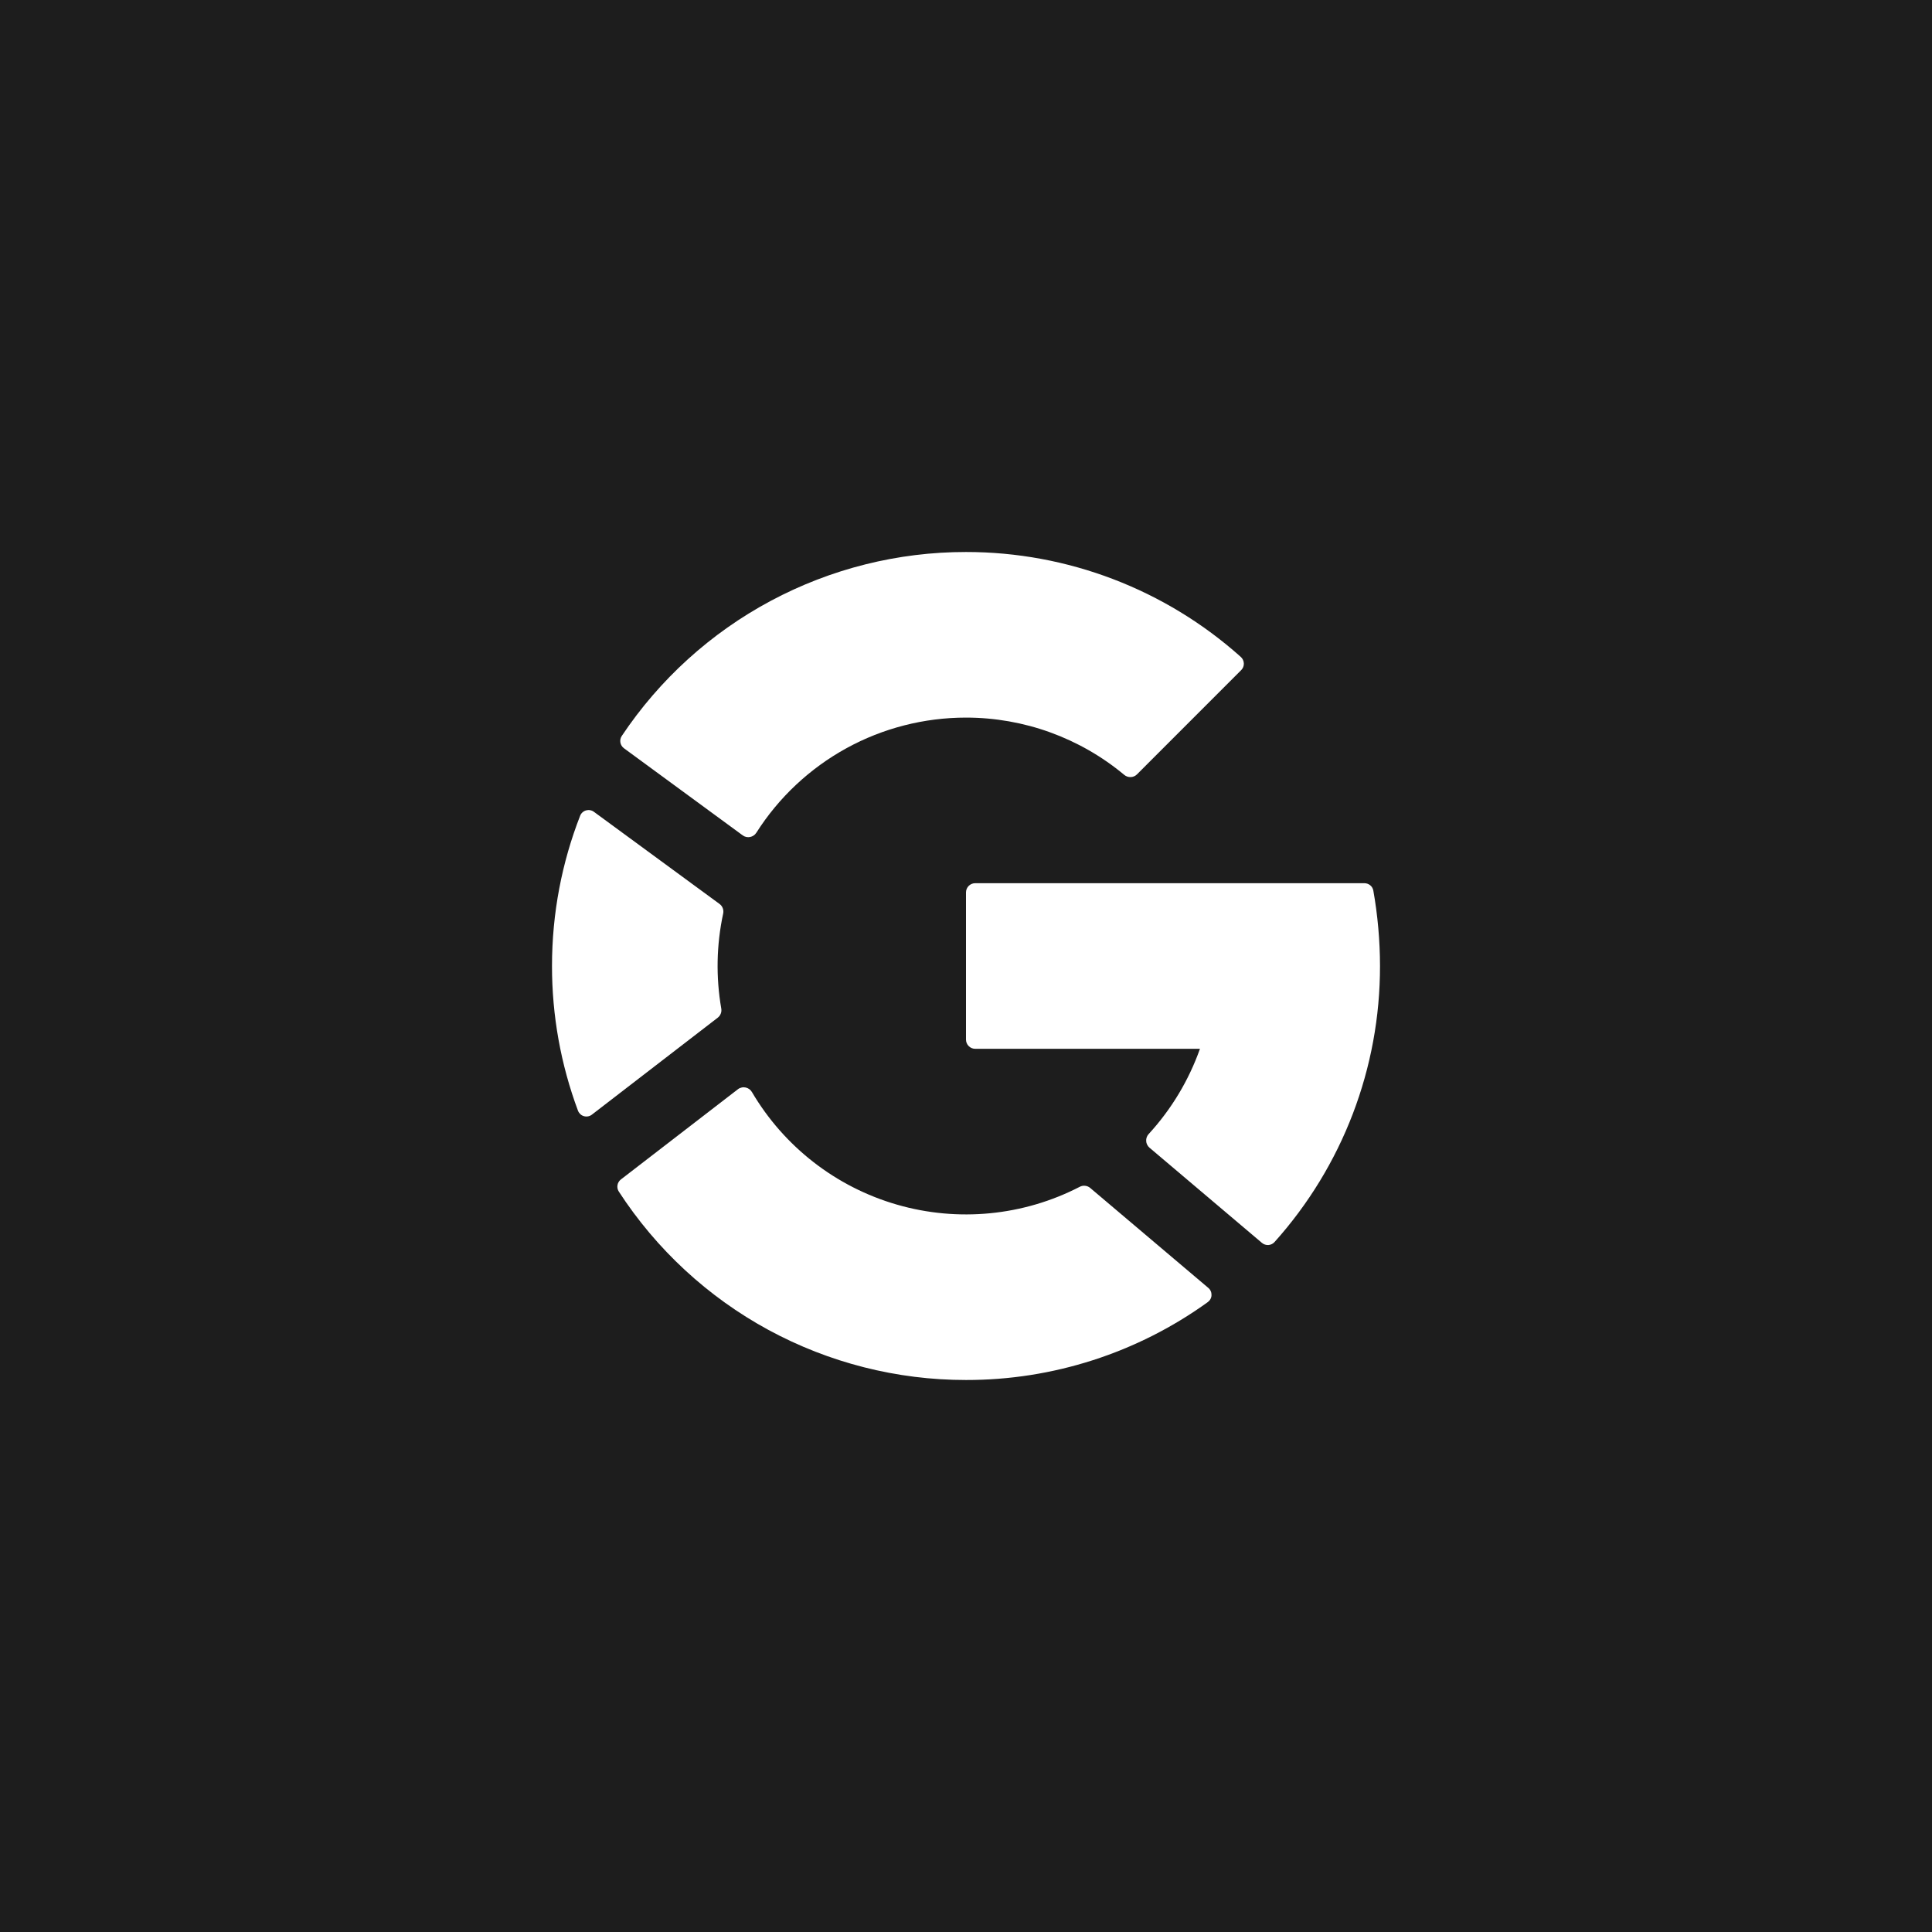 <svg width="42" height="42" viewBox="0 0 42 42" fill="none" xmlns="http://www.w3.org/2000/svg">
<rect width="42" height="42" fill="#1D1D1D"/>
<path d="M29.66 19.2C29.756 19.2 29.839 19.267 29.855 19.361C29.949 19.887 30 20.453 30 21C30.003 23.215 29.186 25.352 27.707 27.001C27.673 27.039 27.625 27.062 27.574 27.066C27.523 27.069 27.472 27.052 27.433 27.019L24.988 24.949C24.967 24.931 24.95 24.909 24.938 24.884C24.925 24.859 24.918 24.832 24.917 24.804C24.915 24.776 24.919 24.748 24.929 24.722C24.938 24.696 24.953 24.672 24.972 24.652C25.464 24.116 25.843 23.486 26.086 22.8H21.2C21.147 22.8 21.096 22.779 21.059 22.741C21.021 22.704 21 22.653 21 22.6V19.4C21 19.29 21.09 19.2 21.2 19.2H29.66ZM23.473 25.8C23.509 25.781 23.549 25.773 23.59 25.778C23.63 25.782 23.668 25.798 23.699 25.824L26.267 27.997C26.29 28.016 26.308 28.04 26.32 28.067C26.333 28.095 26.338 28.124 26.337 28.154C26.337 28.184 26.329 28.213 26.315 28.239C26.301 28.266 26.281 28.288 26.257 28.306C24.727 29.41 22.887 30.003 21 30C19.5 30.001 18.024 29.626 16.705 28.911C15.387 28.195 14.269 27.161 13.452 25.903C13.425 25.861 13.415 25.811 13.424 25.762C13.432 25.714 13.459 25.67 13.498 25.64L16.043 23.678C16.066 23.66 16.093 23.648 16.122 23.642C16.15 23.635 16.18 23.635 16.208 23.641C16.237 23.647 16.264 23.659 16.288 23.676C16.311 23.693 16.331 23.715 16.346 23.74C17.046 24.929 18.174 25.805 19.5 26.188C20.825 26.571 22.247 26.433 23.473 25.8ZM15.68 21.926C15.686 21.963 15.683 22 15.669 22.035C15.656 22.07 15.633 22.1 15.604 22.123L12.869 24.23C12.845 24.249 12.817 24.262 12.787 24.268C12.757 24.274 12.725 24.273 12.696 24.265C12.666 24.257 12.639 24.242 12.616 24.221C12.594 24.2 12.576 24.175 12.565 24.146C12.19 23.14 11.999 22.074 12 21C12 19.848 12.217 18.746 12.612 17.733C12.623 17.705 12.64 17.68 12.663 17.66C12.685 17.64 12.712 17.625 12.741 17.617C12.77 17.609 12.8 17.607 12.829 17.613C12.859 17.618 12.887 17.63 12.911 17.648L15.643 19.652C15.708 19.699 15.738 19.782 15.721 19.86C15.575 20.54 15.561 21.241 15.68 21.926ZM16.147 18.161C16.243 18.231 16.378 18.203 16.442 18.103C16.929 17.336 17.603 16.704 18.4 16.266C19.196 15.829 20.091 15.6 21 15.6C22.257 15.6 23.474 16.04 24.44 16.845C24.479 16.878 24.529 16.895 24.58 16.893C24.631 16.892 24.68 16.871 24.716 16.835L26.982 14.568C27.001 14.549 27.016 14.527 27.026 14.502C27.036 14.477 27.041 14.45 27.04 14.424C27.039 14.397 27.033 14.37 27.022 14.346C27.011 14.322 26.995 14.3 26.975 14.282C25.332 12.812 23.205 11.999 21 12C19.52 11.999 18.062 12.364 16.756 13.062C15.451 13.759 14.338 14.769 13.516 16C13.488 16.042 13.478 16.094 13.487 16.143C13.496 16.193 13.524 16.237 13.565 16.267L16.147 18.161Z" fill="white"/>
</svg>